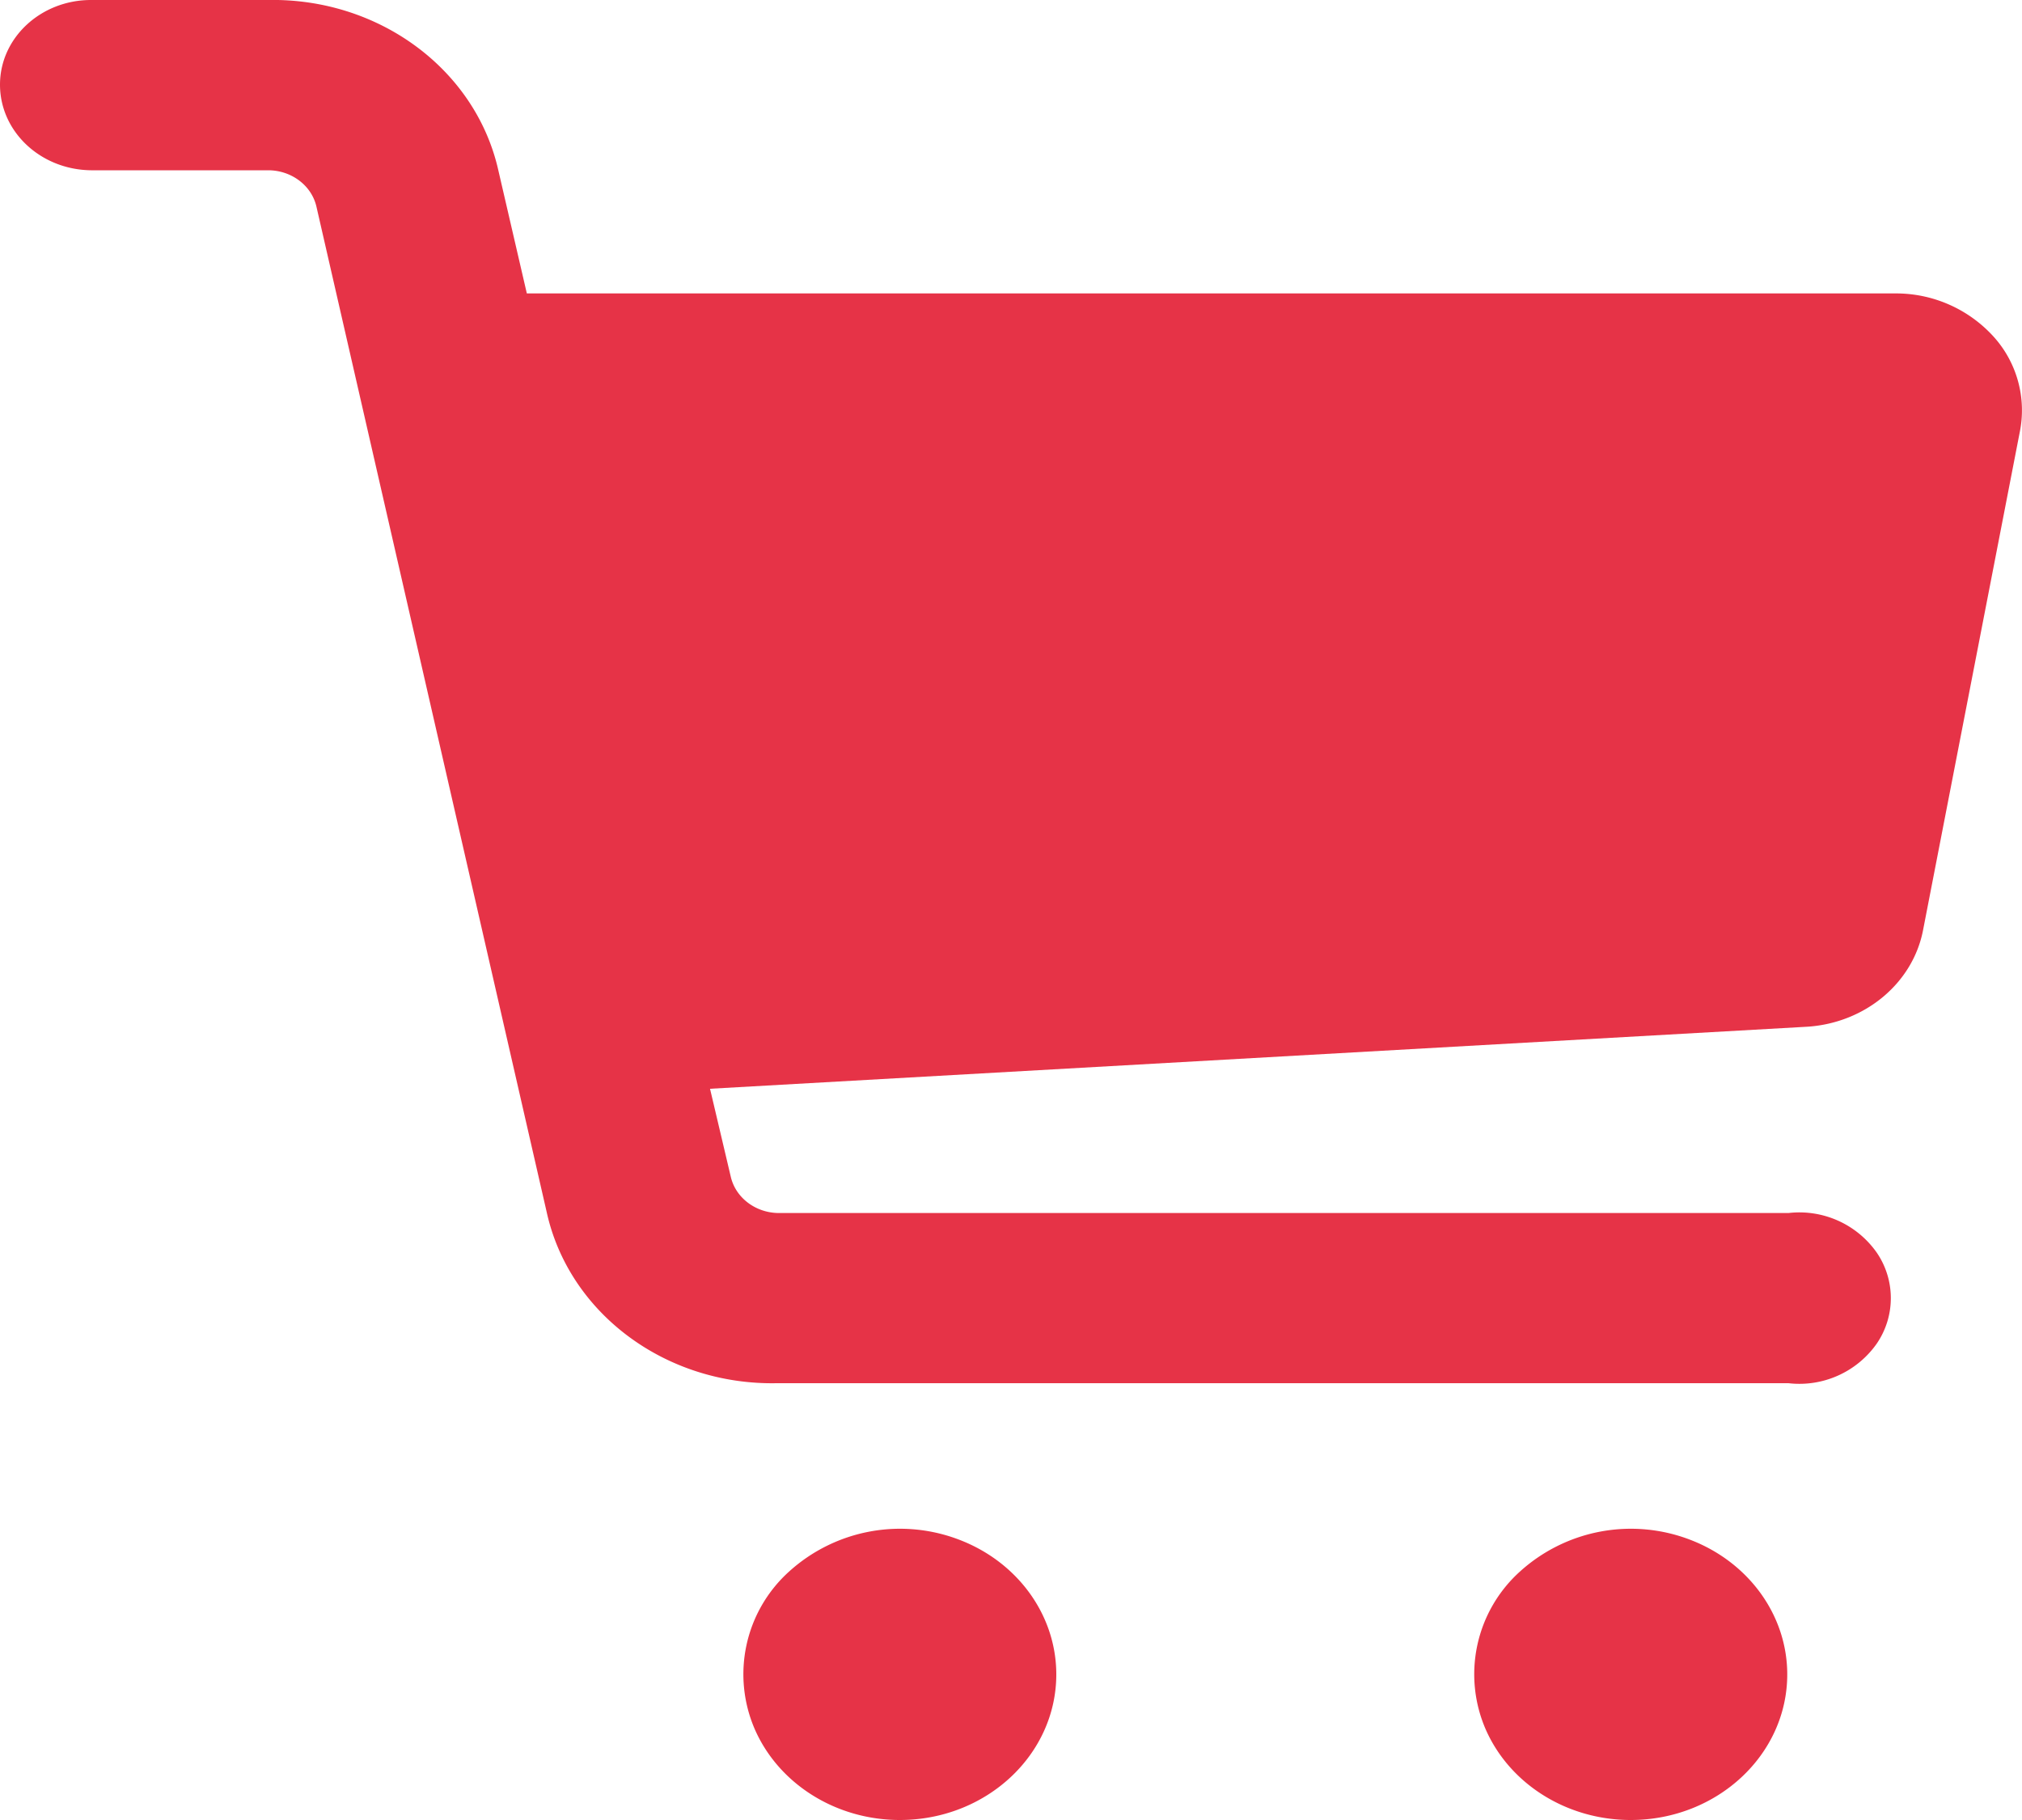 <svg xmlns="http://www.w3.org/2000/svg" width="20" height="18" viewBox="0 0 20 18"><g><g><path fill="#e63347" d="M17.678 16.56c0-.582-.378-1.107-.956-1.33a1.634 1.634 0 0 0-1.687.312 1.367 1.367 0 0 0-.336 1.57c.24.537.804.888 1.43.888.855 0 1.549-.645 1.549-1.44zM8.9 18c.855 0 1.548-.645 1.548-1.44 0-.582-.377-1.107-.955-1.33a1.634 1.634 0 0 0-1.687.312 1.367 1.367 0 0 0-.336 1.57c.24.537.804.888 1.43.888zM5.211 2.902l-.282-1.218C4.704.686 3.748-.021 2.652 0H.9C.403 0 0 .375 0 .837c0 .464.4.841.9.847h1.752c.23 0 .43.15.478.36l2.277 9.942c.22 1.002 1.177 1.715 2.276 1.694H17.69a.935.935 0 0 0 .873-.391.797.797 0 0 0 0-.901.935.935 0 0 0-.873-.391H7.706c-.23 0-.43-.15-.478-.36l-.205-.869 10.86-.614c.568-.04 1.036-.431 1.138-.953l.956-4.923a1.086 1.086 0 0 0-.262-.953 1.303 1.303 0 0 0-.967-.423z"/></g></g></svg>